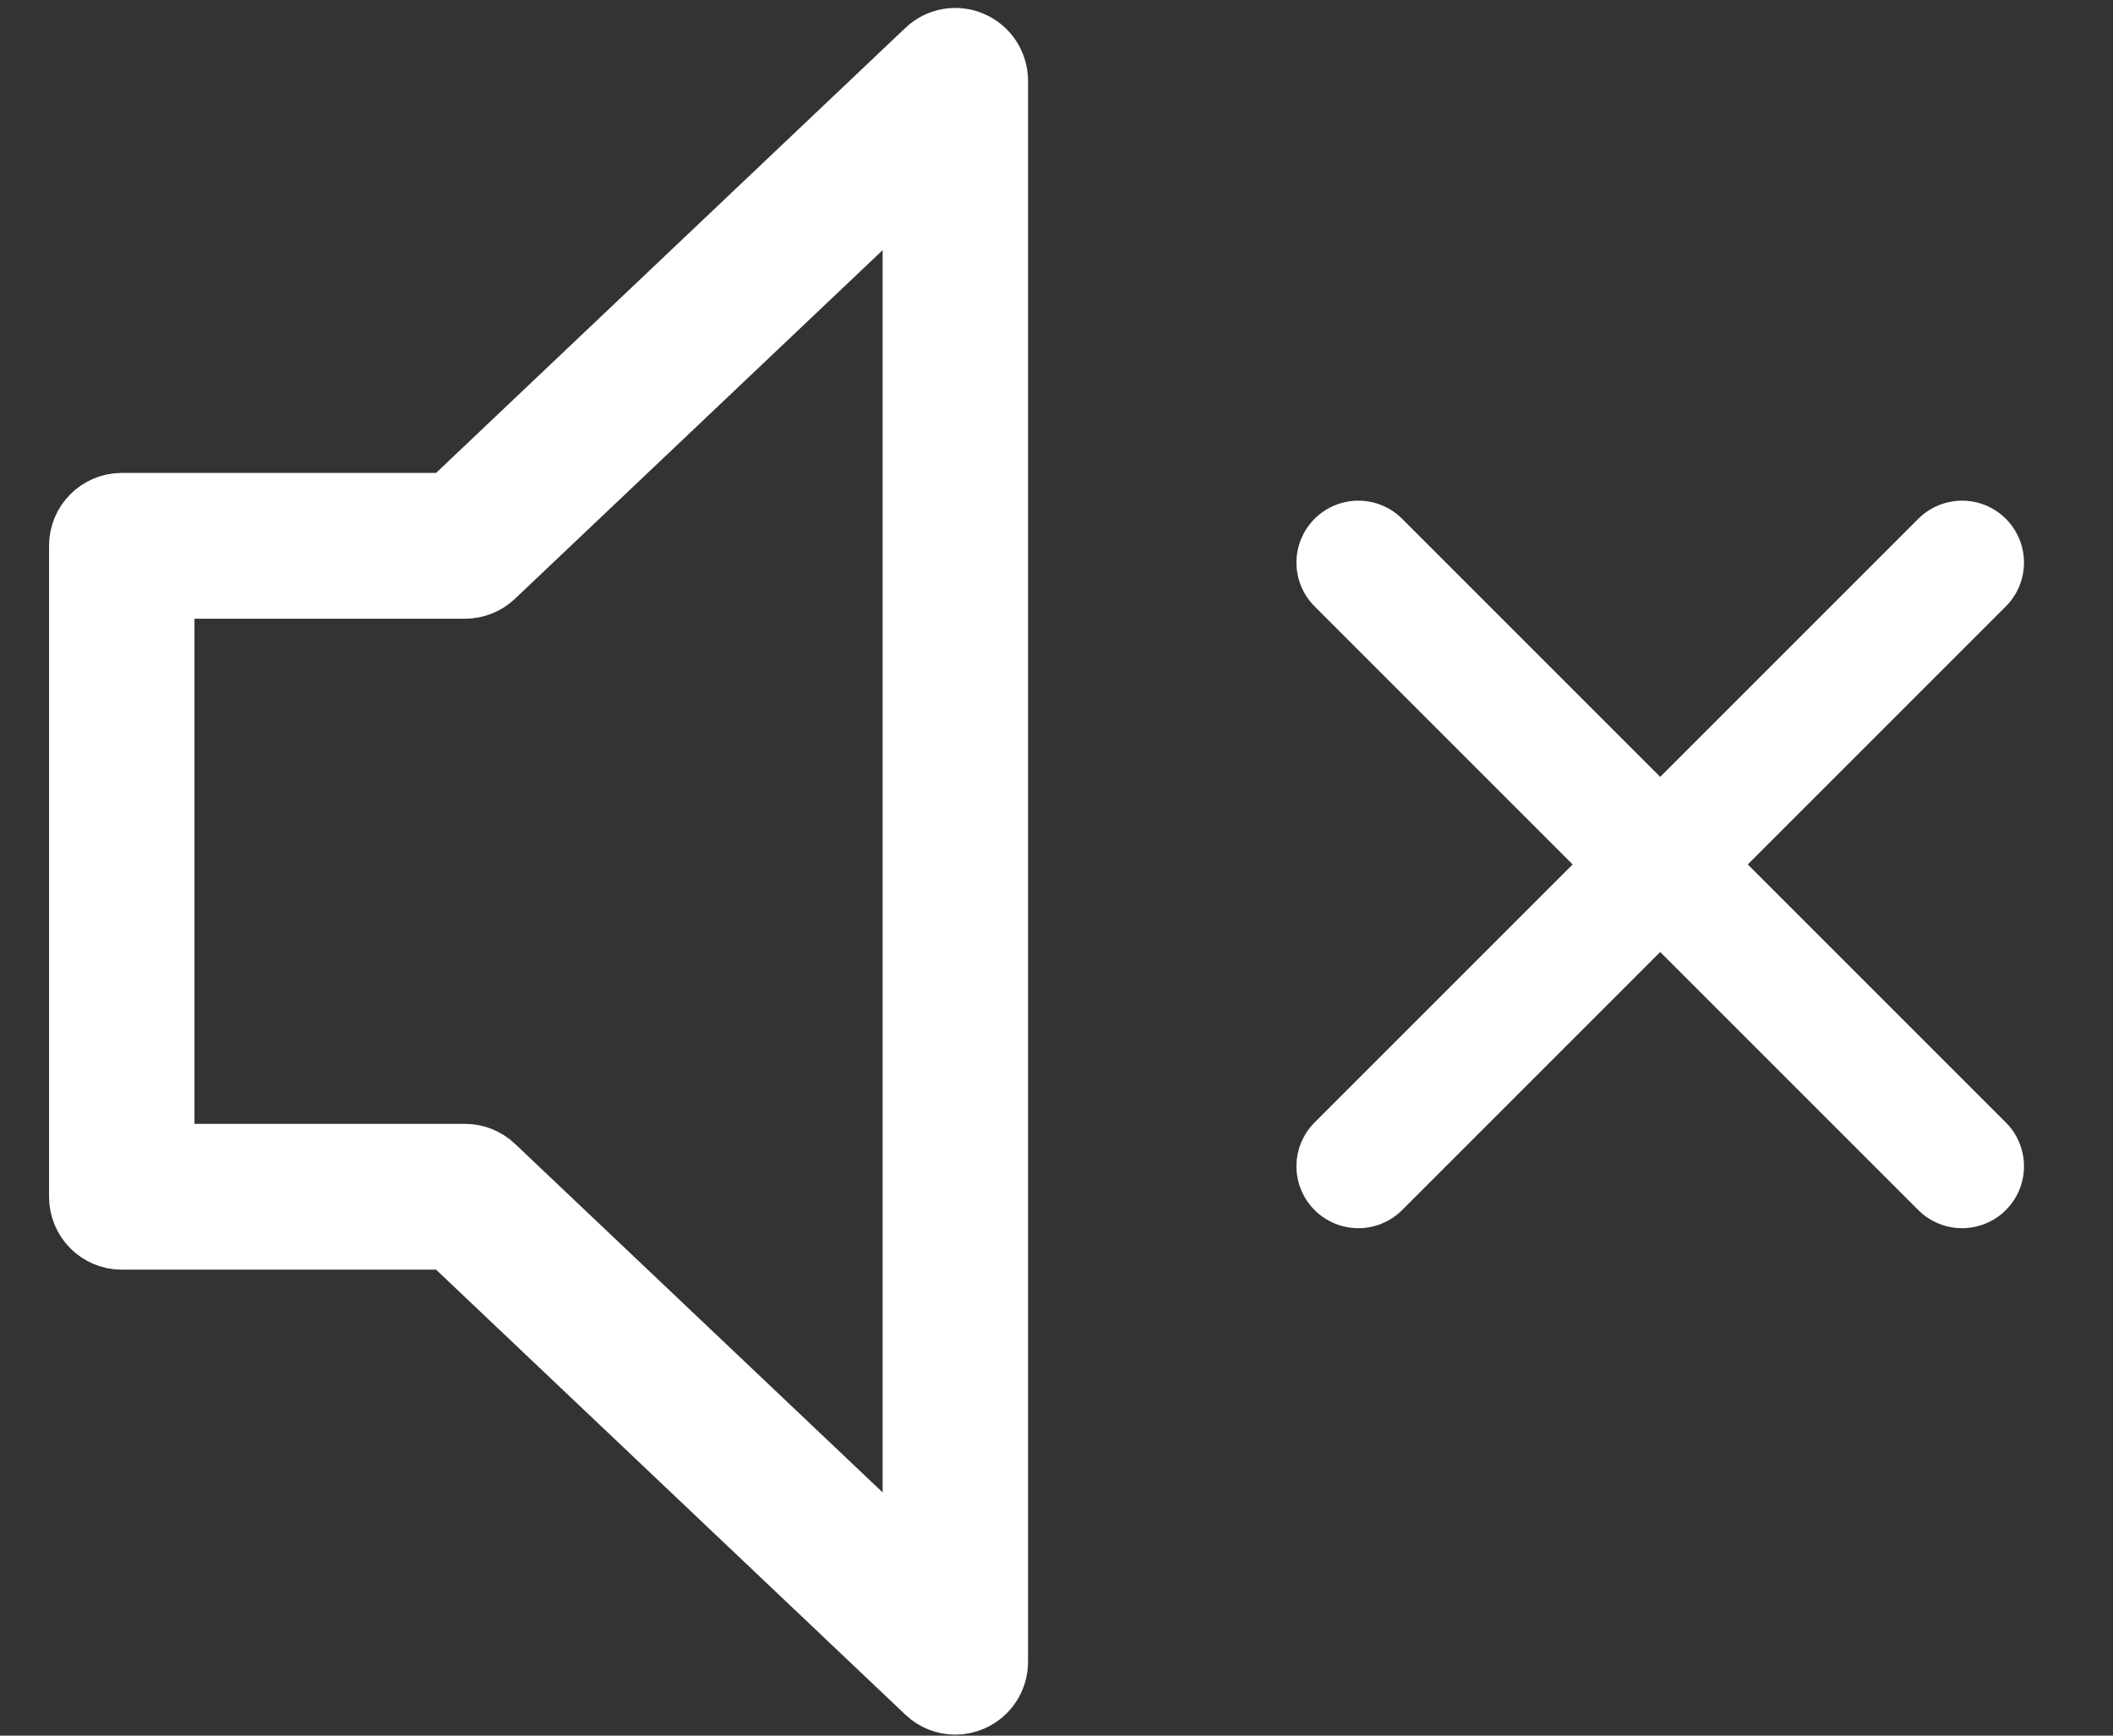 <svg width="28" height="23" viewBox="0 0 28 23" fill="none" xmlns="http://www.w3.org/2000/svg">
<rect x="0" y="0" width="28" height="23" fill="#333333" stroke="none"/>
<path d="M12.902 0.506C12.679 0.408 12.416 0.454 12.238 0.624L5.918 6.617H1.614C1.274 6.617 1 6.892 1 7.233V15.859C1 16.2 1.274 16.475 1.614 16.475H5.918L12.238 22.468C12.354 22.579 12.506 22.637 12.659 22.637C12.741 22.637 12.824 22.62 12.902 22.586C13.127 22.489 13.273 22.267 13.273 22.02V1.072C13.273 0.825 13.127 0.603 12.902 0.506ZM12.046 20.591L6.583 15.411C6.469 15.303 6.318 15.243 6.162 15.243H2.227V7.849H6.162C6.318 7.849 6.469 7.789 6.583 7.681L12.046 2.501V20.591Z" fill="white" stroke="white" stroke-width="0.7"/>
<path d="M18 7.455L26 15.455" stroke="white" stroke-width="1.641" stroke-linecap="round"/>
<path d="M26 7.455L18 15.455" stroke="white" stroke-width="1.641" stroke-linecap="round"/>
</svg>
